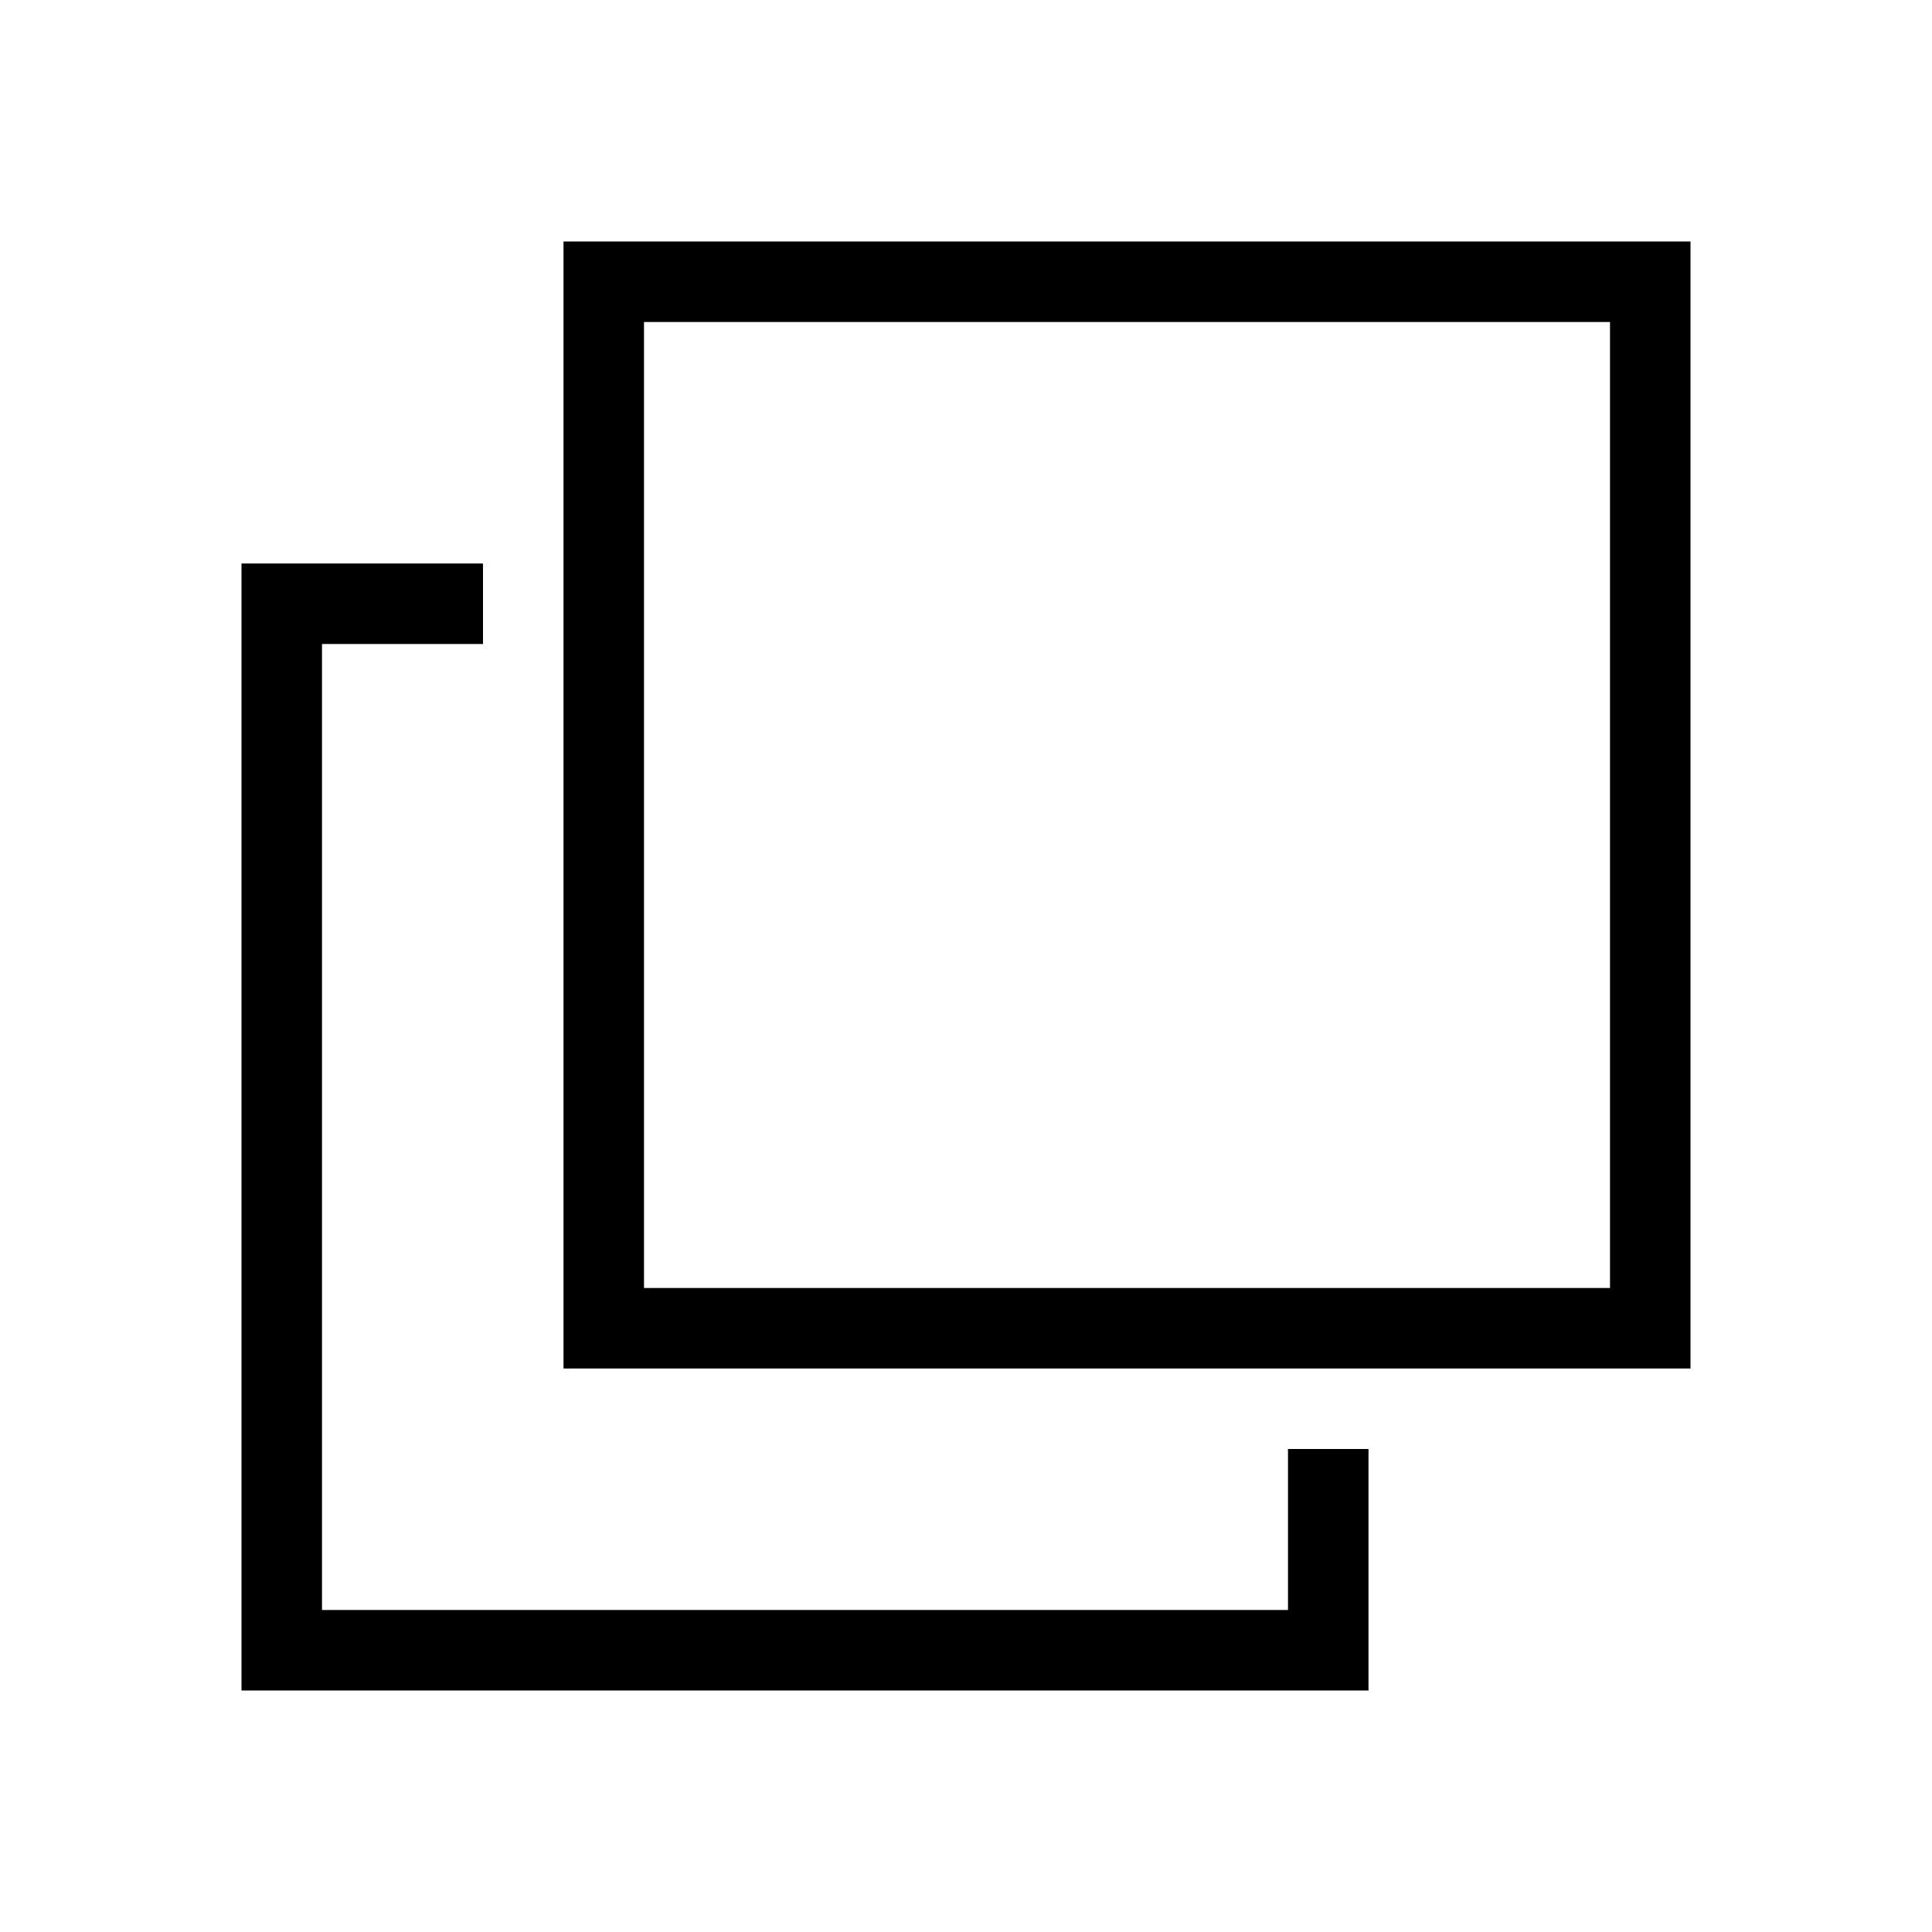 <?xml version="1.0" encoding="UTF-8"?><svg id="Layer_2" xmlns="http://www.w3.org/2000/svg" viewBox="0 0 24 24"><g id="_1px"><g id="copy"><rect id="light_general_copy_background" width="24" height="24" style="fill:none;"/><path id="Subtract-29" d="m6,7h-3v14h14v-3h-1v2H4v-12h2v-1Z"/><path id="Rectangle_188_Stroke_" d="m21,17H7V3h14v14ZM8,4v12h12V4h-12Z"/></g></g></svg>